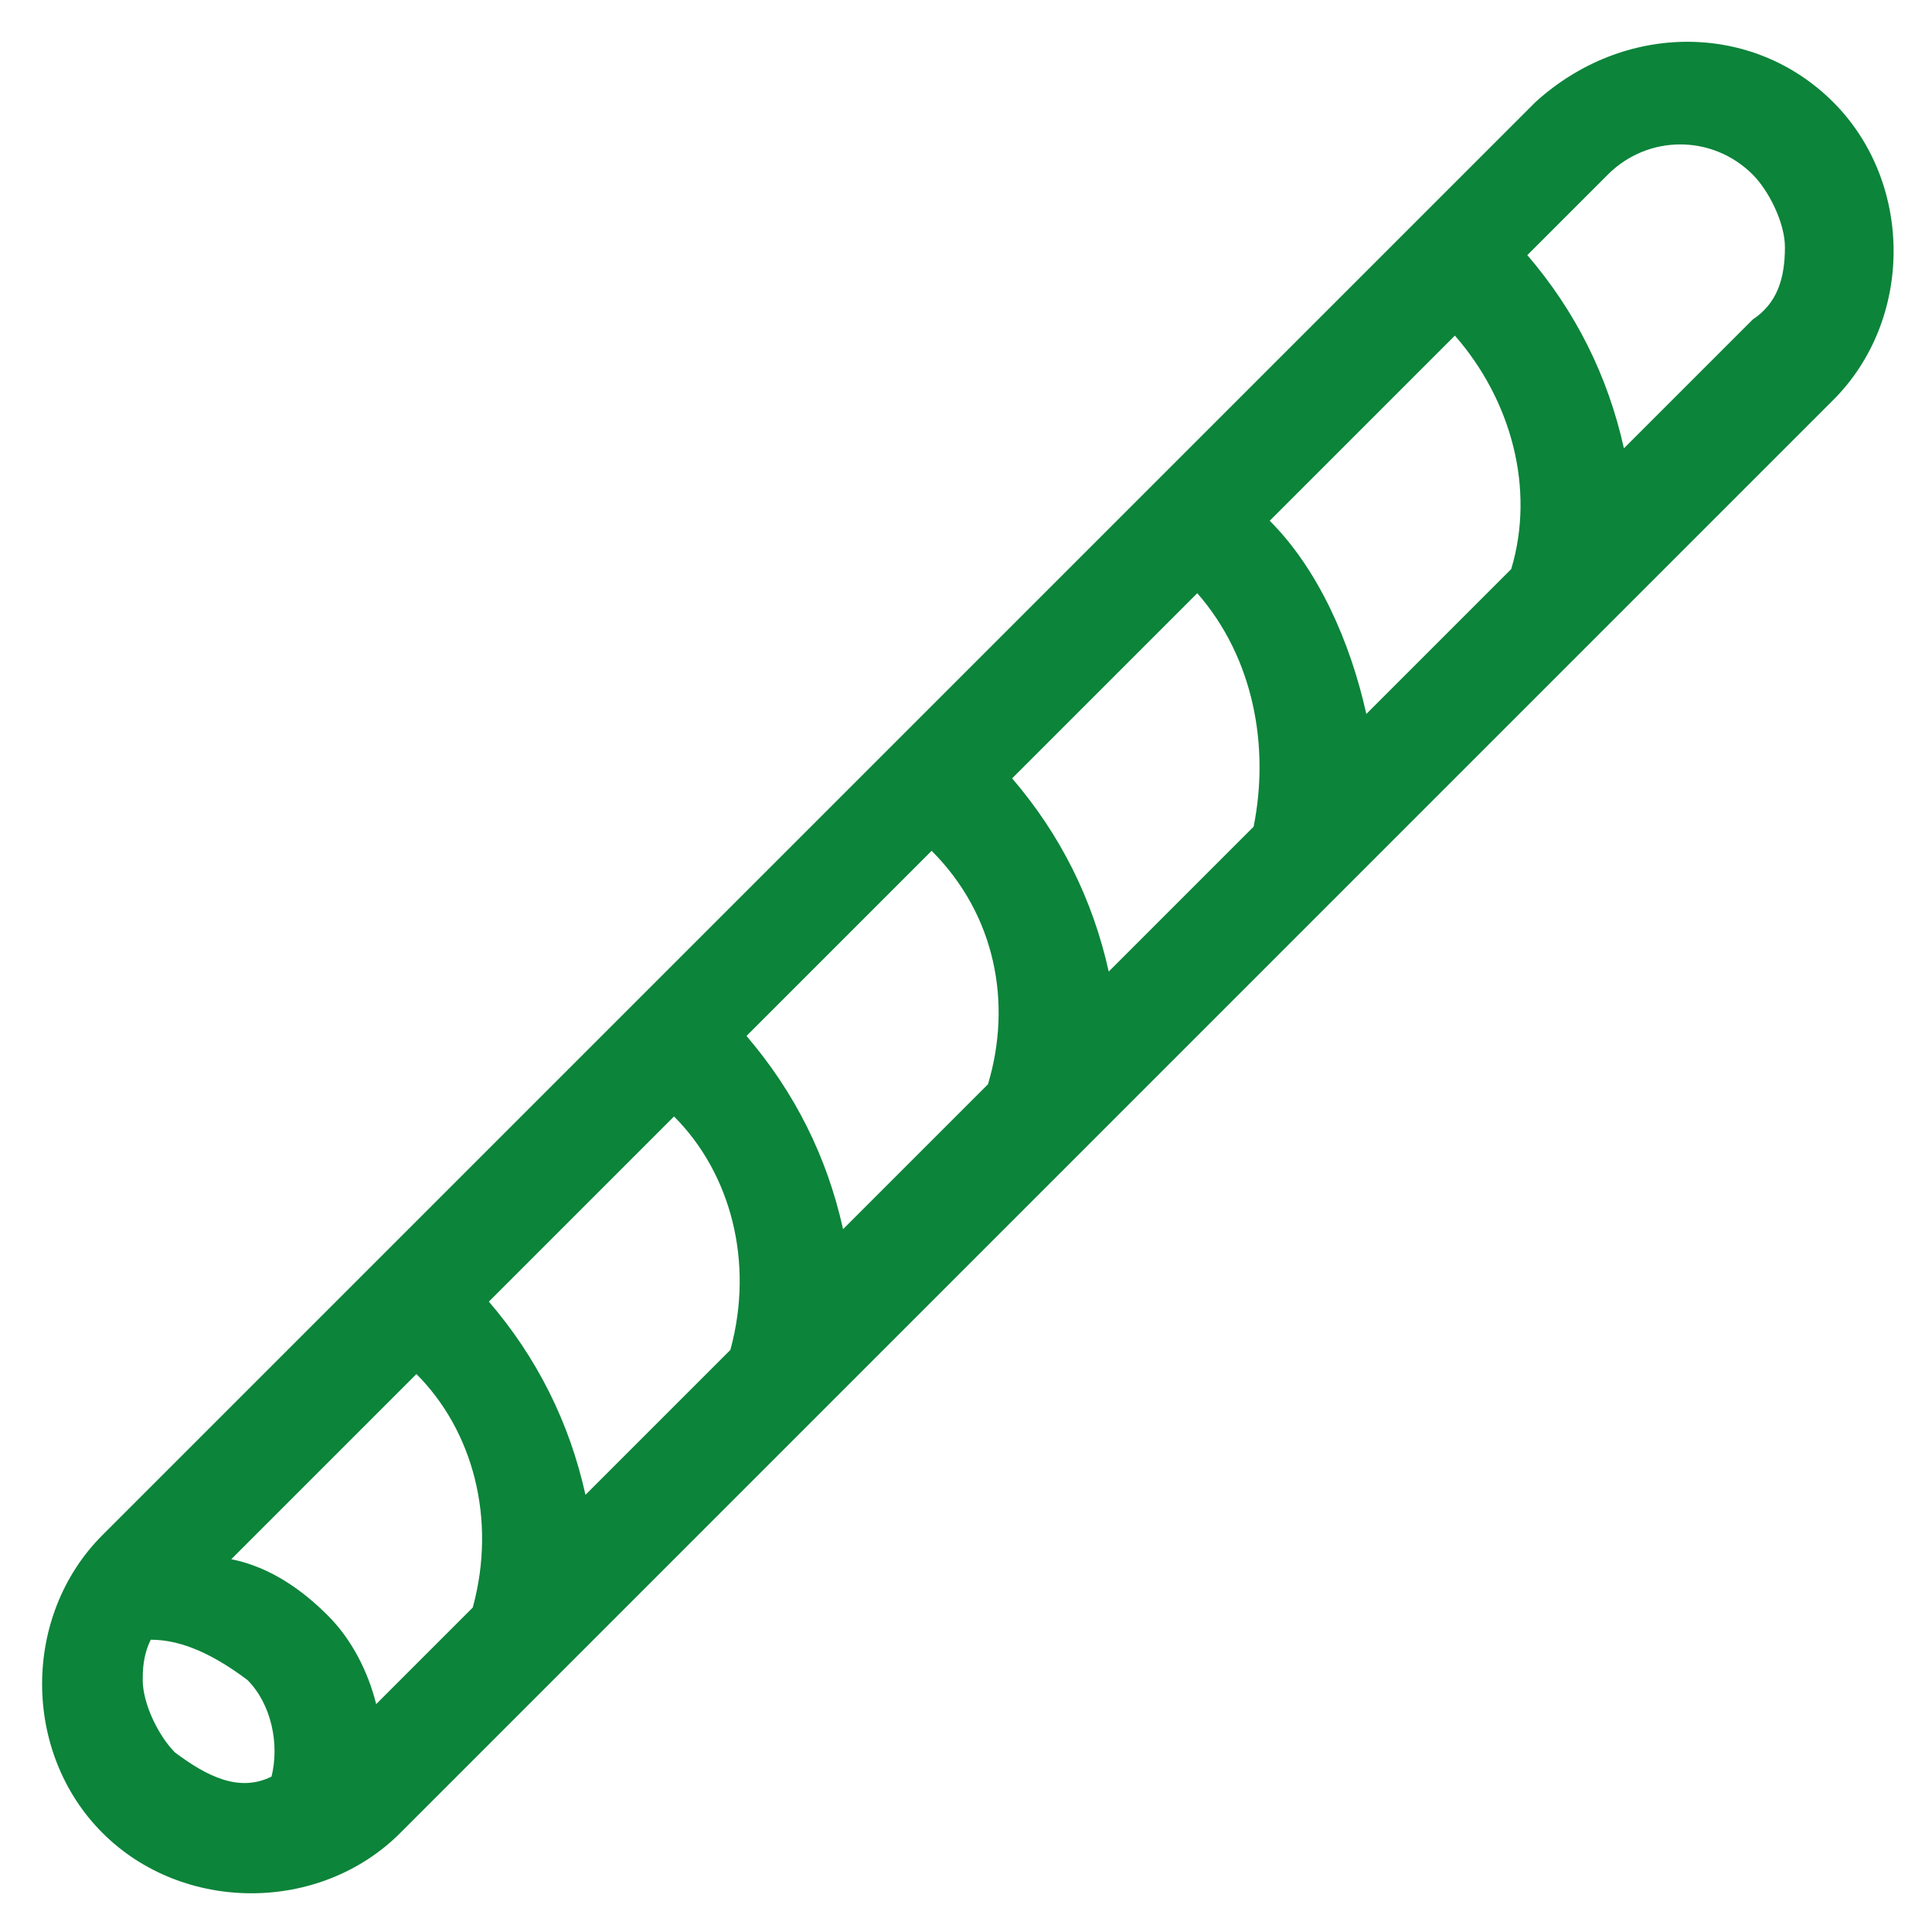 <?xml version="1.0" encoding="utf-8"?>
<!-- Generator: Adobe Illustrator 23.0.3, SVG Export Plug-In . SVG Version: 6.00 Build 0)  -->
<svg version="1.1" id="Layer_1" xmlns="http://www.w3.org/2000/svg" xmlns:xlink="http://www.w3.org/1999/xlink" x="0px" y="0px"
	 viewBox="0 0 24 24" style="enable-background:new 0 0 24 24;" xml:space="preserve">
<style type="text/css">
	.st0{fill:#0C843A;}
</style>
<g id="Group_33" transform="translate(-1.227 -1.131)">
	<path id="Path_75" class="st0" d="M24,2.4c-1-1-2.6-1-3.7,0L2.5,20.2c-1,1-1,2.7,0,3.7c1,1,2.7,1,3.7,0L24,6.1
		C25,5.1,25,3.4,24,2.4z M3.4,22.9c-0.2-0.2-0.4-0.6-0.4-0.9c0-0.1,0-0.3,0.1-0.5c0.4,0,0.8,0.2,1.2,0.5c0.3,0.3,0.4,0.8,0.3,1.2
		C4.2,23.4,3.8,23.2,3.4,22.9z M7.1,21.1l-1.2,1.2c-0.1-0.4-0.3-0.8-0.6-1.1c-0.3-0.3-0.7-0.6-1.2-0.7l2.3-2.3
		C7.1,18.9,7.4,20,7.1,21.1L7.1,21.1z M10.3,17.9l-1.8,1.8c-0.2-0.9-0.6-1.7-1.2-2.4l2.3-2.3C10.3,15.7,10.6,16.8,10.3,17.9
		L10.3,17.9z M13.5,14.6l-1.8,1.8c-0.2-0.9-0.6-1.7-1.2-2.4l2.3-2.3C13.6,12.5,13.8,13.6,13.5,14.6L13.5,14.6z M16.8,11.4L15,13.2
		c-0.2-0.9-0.6-1.7-1.2-2.4l2.3-2.3C16.8,9.3,17,10.4,16.8,11.4L16.8,11.4z M20,8.2L18.2,10C18,9.1,17.6,8.2,17,7.6l2.3-2.3
		C20,6.1,20.3,7.2,20,8.2L20,8.2z M23,5.1l-1.6,1.6c-0.2-0.9-0.6-1.7-1.2-2.4l1-1c0.5-0.5,1.3-0.5,1.8,0c0.2,0.2,0.4,0.6,0.4,0.9
		C23.4,4.6,23.3,4.9,23,5.1L23,5.1z"/>
</g>
</svg>

